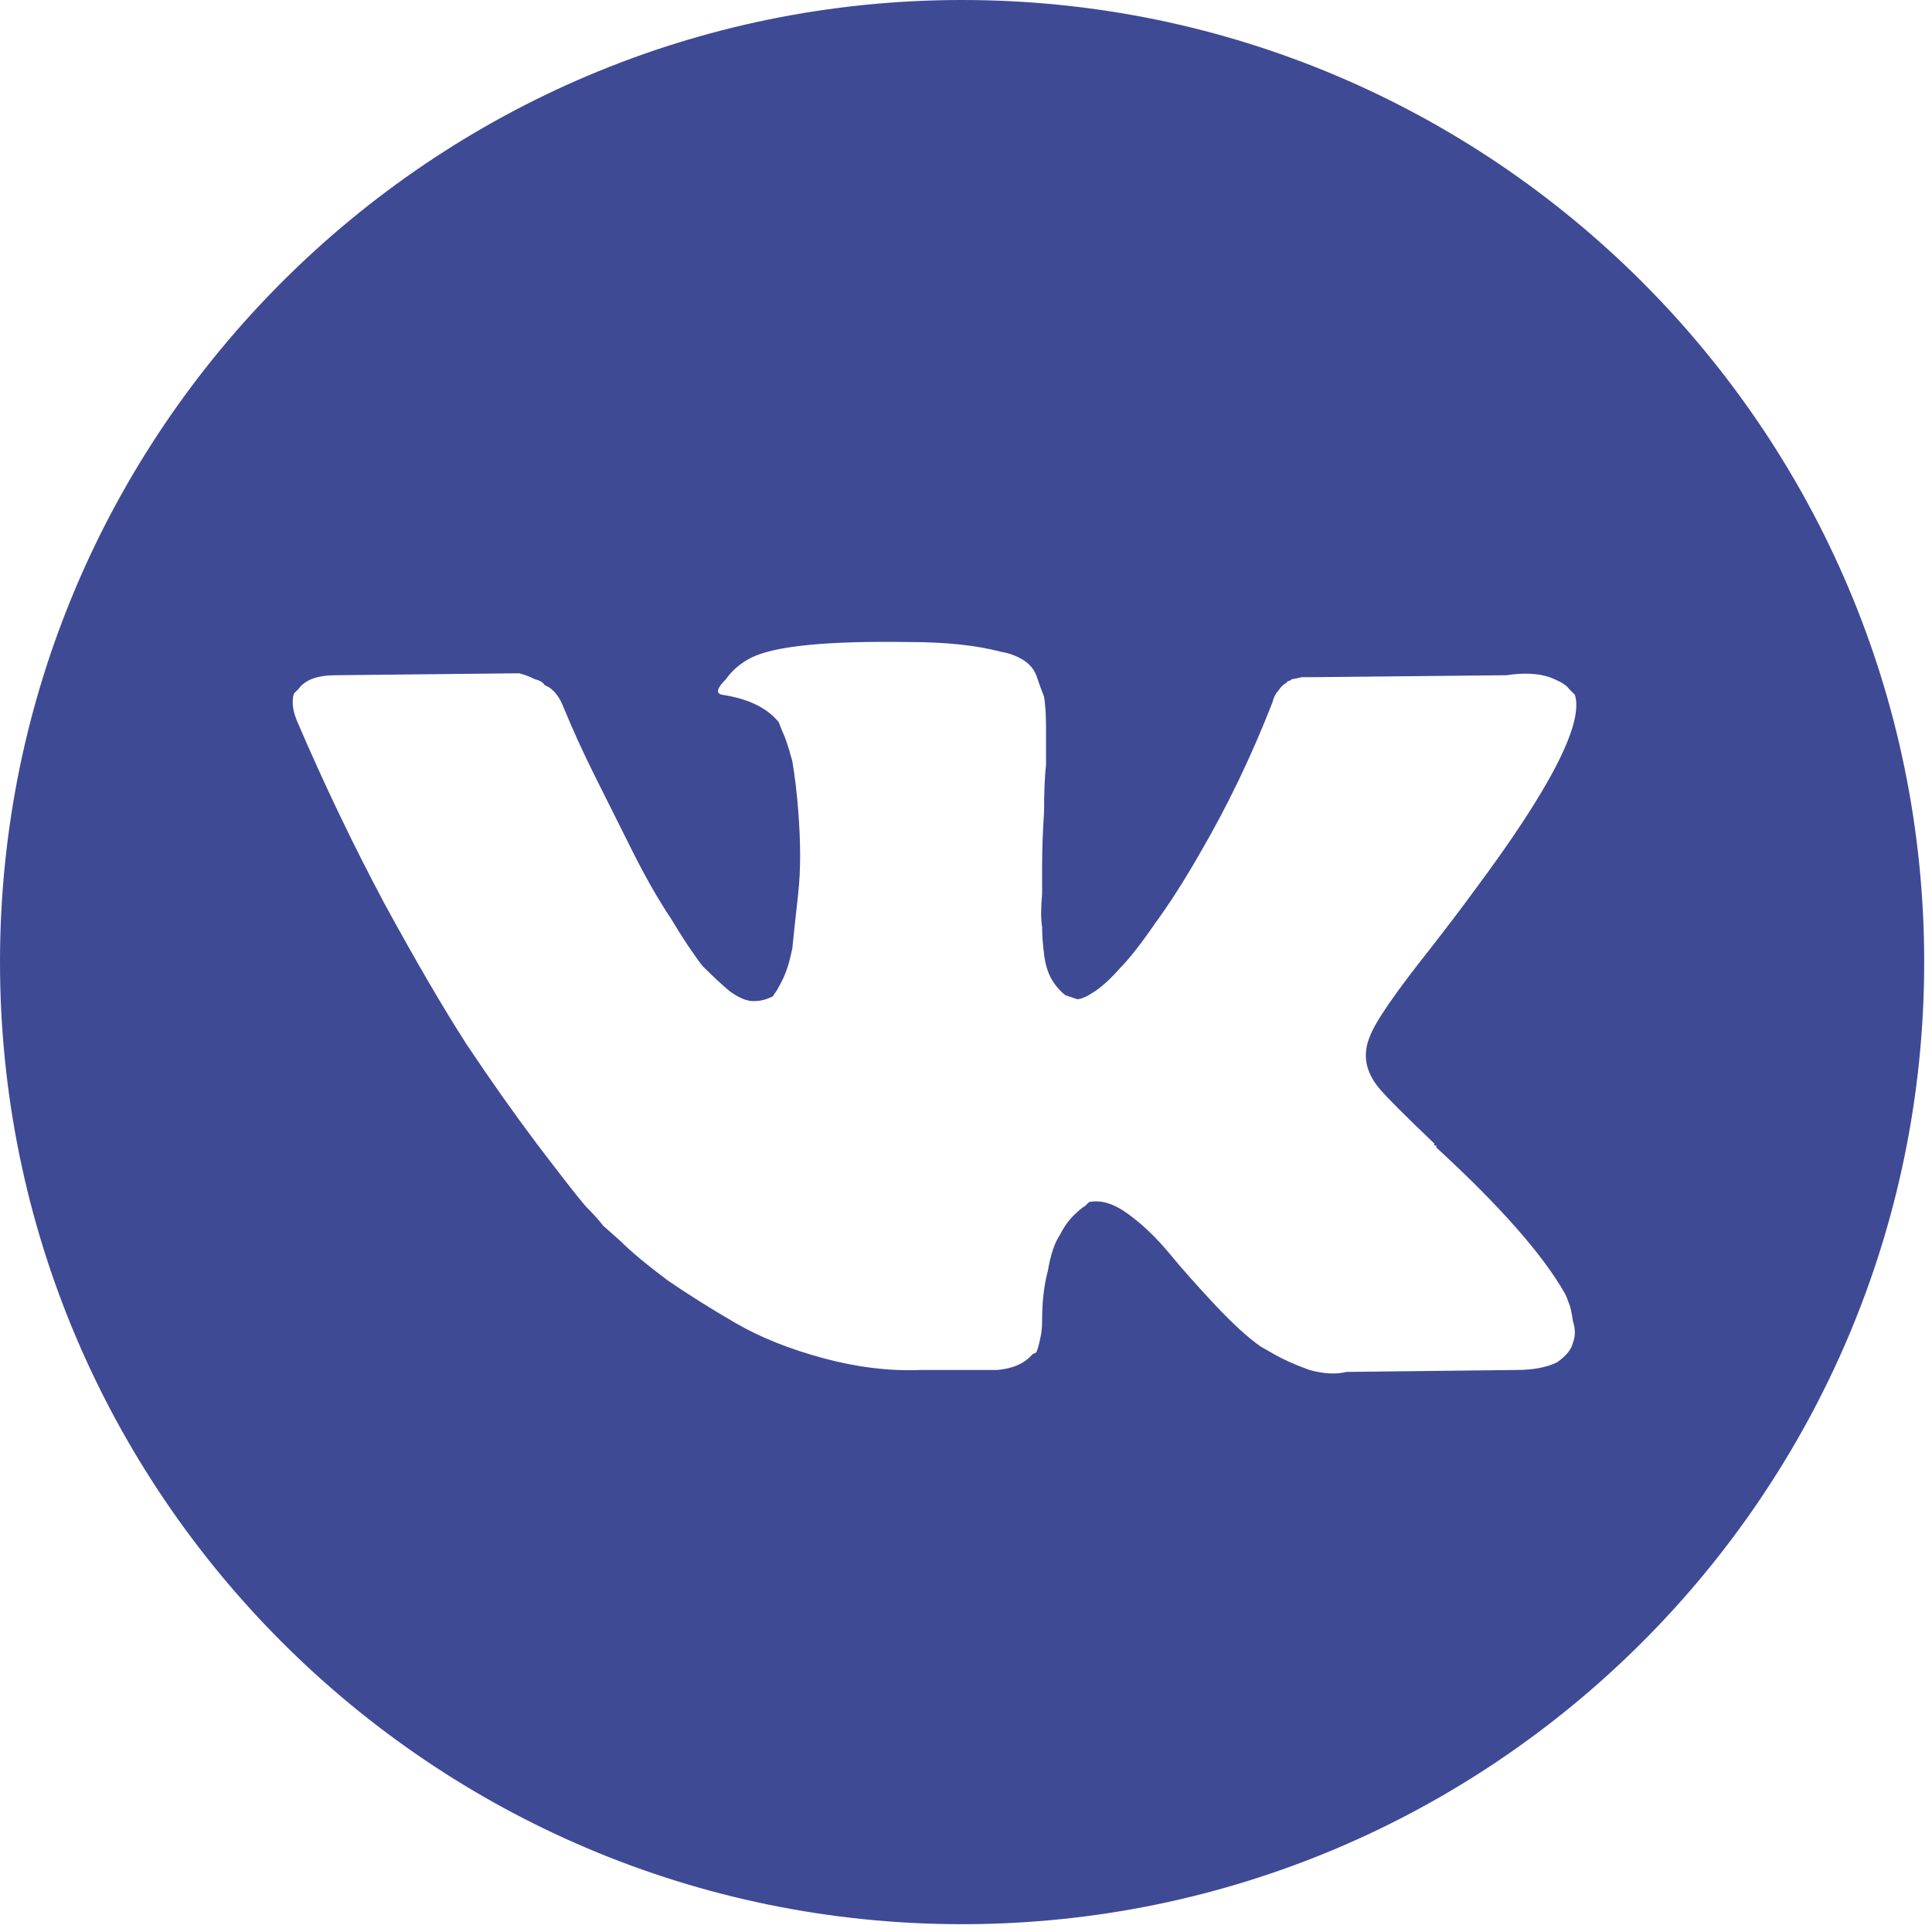 <?xml version="1.0" encoding="UTF-8"?> <svg xmlns="http://www.w3.org/2000/svg" version="1.2" viewBox="0 0 99 99" width="99" height="99"><title>sn_vkontakte-svg</title><style> .s0 { fill: #3f4a95 } </style><path id="Layer" fill-rule="evenodd" class="s0" d="m98.6 49.3c0 27.2-22.1 49.3-49.3 49.3-27.2 0-49.3-22.1-49.3-49.3 0-27.2 22.1-49.3 49.3-49.3 27.2 0 49.3 22.1 49.3 49.3zm-28.4 3.8q0.4-1.1 3.1-4.5 1.4-1.8 2.2-2.9 5.9-7.9 5.2-10.1l-0.3-0.3q-0.2-0.3-1-0.6-0.9-0.3-2.2-0.1l-9.9 0.1q-0.3 0-0.6 0-0.4 0.1-0.5 0.1-0.1 0.1-0.2 0.1l-0.1 0.1q-0.2 0.1-0.4 0.4-0.2 0.2-0.3 0.6-1.6 4.1-3.7 7.7-1.2 2.1-2.3 3.6-1.1 1.6-1.8 2.3-0.7 0.8-1.3 1.2-0.6 0.4-0.9 0.4-0.3-0.1-0.6-0.2-0.4-0.3-0.7-0.8-0.3-0.5-0.4-1.3-0.1-0.8-0.1-1.4-0.1-0.6 0-1.7 0-1 0-1.4 0-1.3 0.1-2.8 0-1.5 0.1-2.4 0-0.9 0-1.9 0-1-0.1-1.6-0.2-0.5-0.4-1.1-0.2-0.5-0.7-0.8-0.5-0.3-1.1-0.4-1.9-0.5-4.7-0.5-6.3-0.1-8.1 0.8-0.8 0.4-1.3 1.1-0.7 0.7-0.2 0.8 2 0.3 2.9 1.4l0.2 0.5q0.2 0.4 0.5 1.5 0.2 1.2 0.3 2.5 0.2 2.5 0 4.3-0.2 1.8-0.3 2.8-0.2 1-0.5 1.6-0.3 0.6-0.4 0.7-0.1 0.2-0.2 0.2-0.4 0.2-0.9 0.2-0.5 0-1.2-0.5-0.6-0.5-1.4-1.3-0.7-0.9-1.6-2.4-1-1.5-2-3.5l-0.5-1q-0.5-1-1.4-2.8-0.9-1.8-1.6-3.5-0.3-0.8-0.8-1.1l-0.2-0.1q-0.1-0.2-0.5-0.3-0.4-0.2-0.8-0.3l-9.4 0.1q-1.4 0-1.9 0.7l-0.2 0.2q-0.1 0.1-0.1 0.5 0 0.4 0.2 0.9 2.1 4.9 4.5 9.4 2.4 4.4 4.2 7.2 1.8 2.7 3.6 5.1 1.9 2.5 2.5 3.2 0.6 0.6 0.9 1l0.9 0.8q0.8 0.8 2.4 2 1.6 1.1 3.5 2.2 1.9 1.1 4.5 1.8 2.6 0.7 5 0.6h3.9q1.2-0.1 1.8-0.8l0.2-0.1q0.1-0.2 0.2-0.7 0.1-0.4 0.1-0.9 0-1.5 0.3-2.6 0.2-1.2 0.6-1.8 0.3-0.6 0.7-1 0.4-0.4 0.6-0.5 0.1-0.1 0.2-0.2 0.9-0.2 2 0.6 1.1 0.8 2.1 2 0.9 1.1 2.3 2.6 1.4 1.5 2.4 2.2l0.7 0.4q0.7 0.4 1.8 0.8 1.1 0.3 1.9 0.1l8.7-0.1q1.3 0 2.1-0.4 0.7-0.5 0.8-1 0.2-0.5 0-1.1-0.1-0.7-0.2-0.9-0.1-0.3-0.2-0.5-1.7-3-6.6-7.5v-0.1h-0.1v-0.1q-2.2-2.1-2.8-2.8-1.1-1.3-0.5-2.7z"></path></svg> 